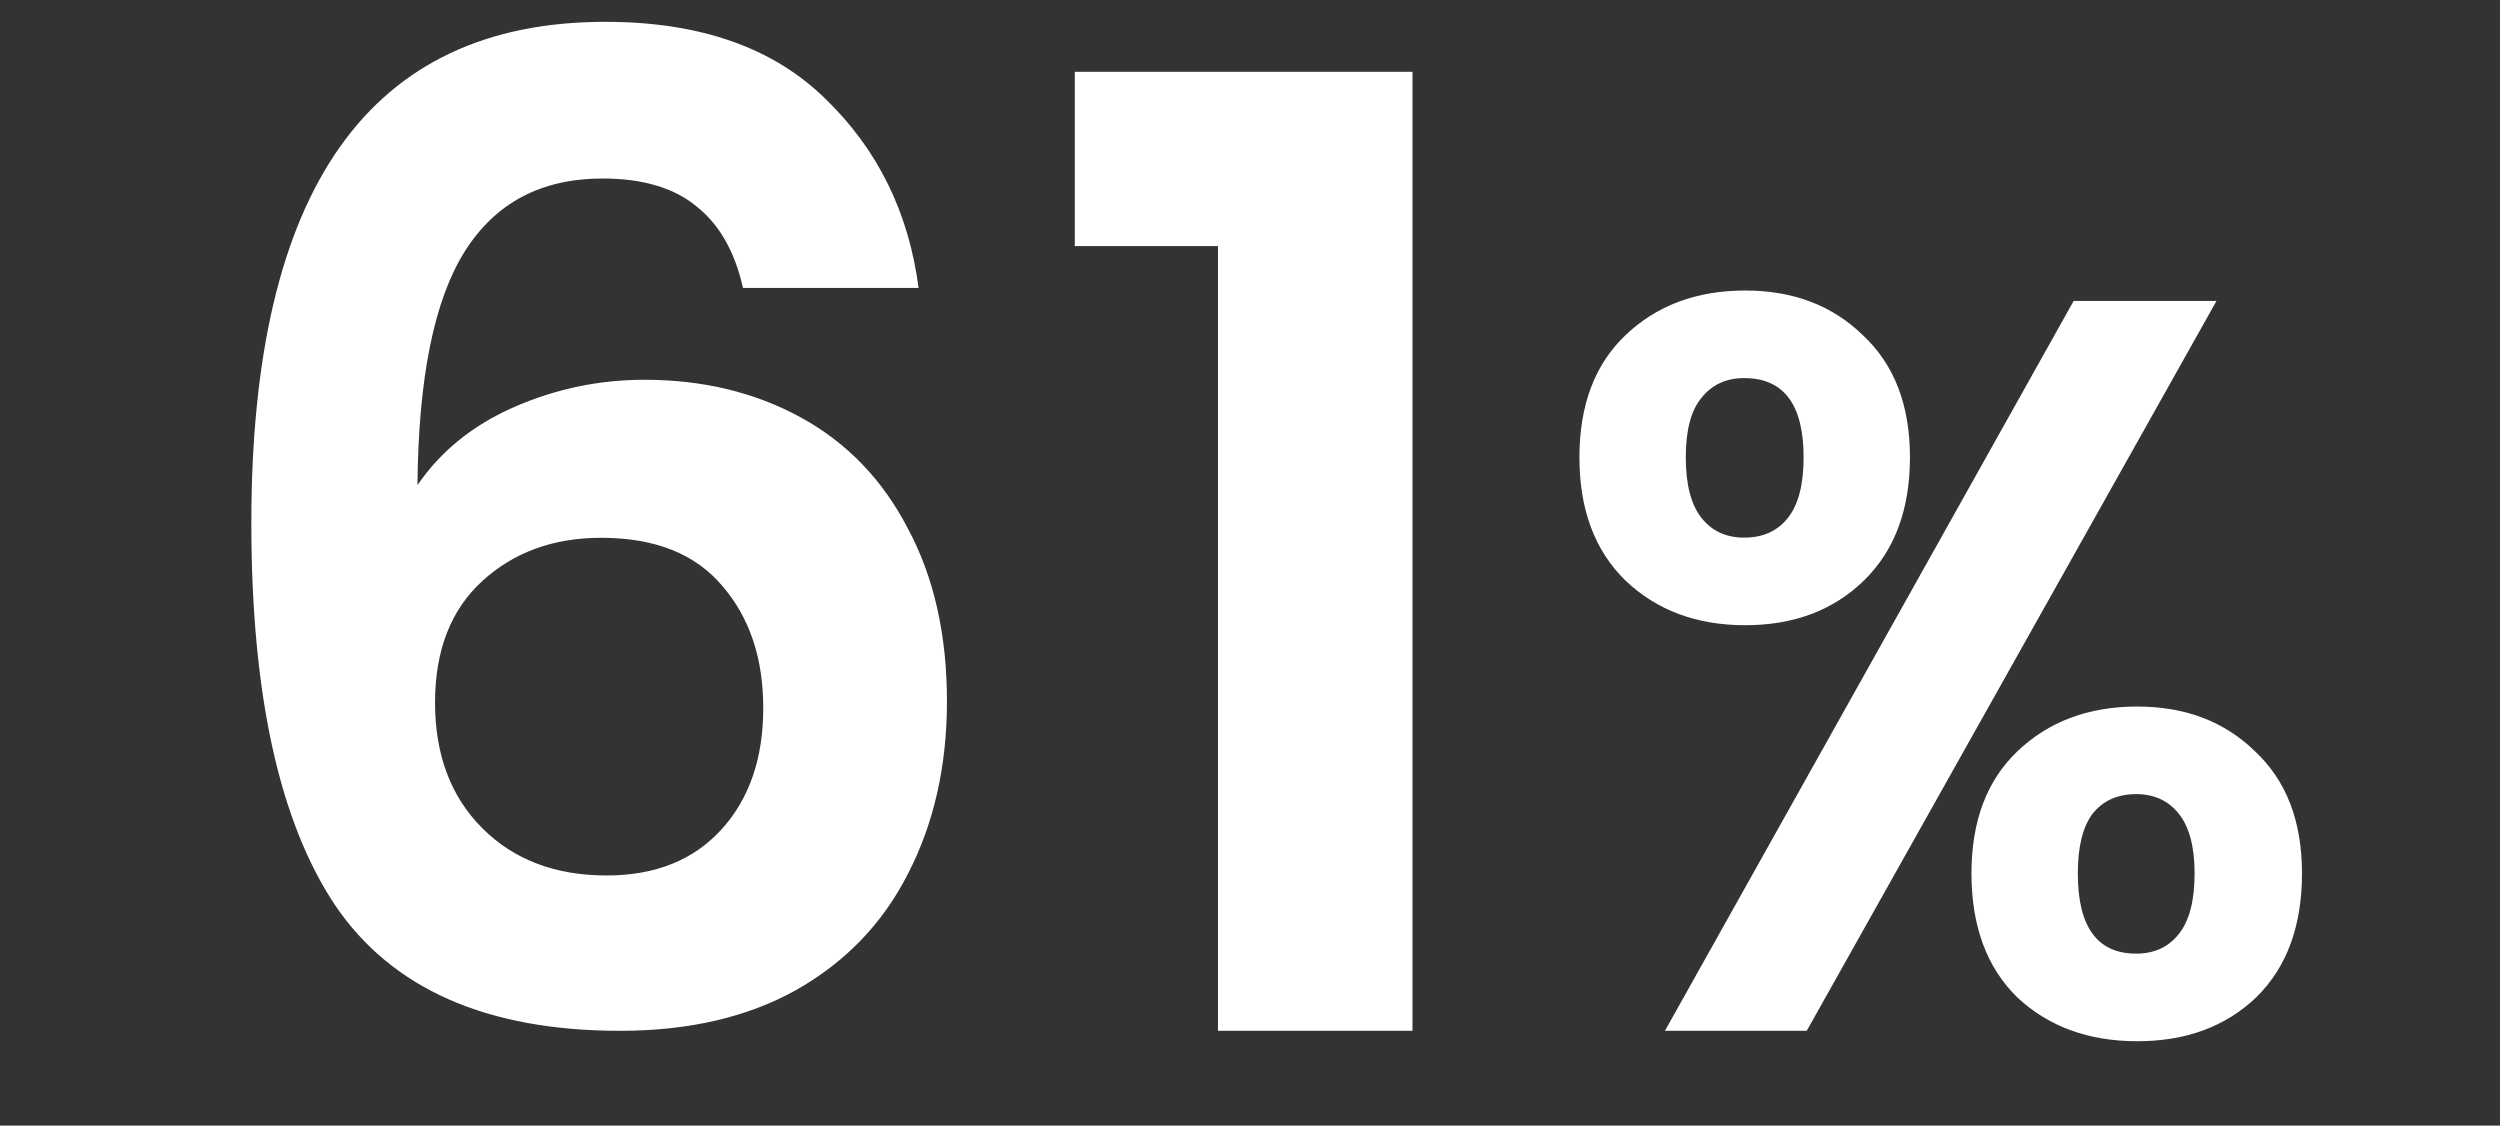 <svg width="211" height="95" viewBox="0 0 211 95" fill="none" xmlns="http://www.w3.org/2000/svg">
<rect x="0" y="0" width="211" height="95" fill="#333333" stroke="none"/>
<g clip-path="url(#clip0_3433_7901)">
<path d="M62.709 24.3C62.025 21.26 60.733 18.98 58.833 17.46C56.933 15.864 54.273 15.066 50.853 15.066C45.685 15.066 41.809 17.118 39.225 21.222C36.641 25.326 35.311 31.9 35.235 40.944C37.211 38.056 39.947 35.852 43.443 34.332C46.939 32.812 50.587 32.052 54.387 32.052C59.327 32.052 63.735 33.116 67.611 35.244C71.487 37.372 74.489 40.488 76.617 44.592C78.821 48.696 79.923 53.56 79.923 59.184C79.923 64.656 78.821 69.52 76.617 73.776C74.489 77.956 71.335 81.224 67.155 83.58C63.051 85.86 58.111 87 52.335 87C41.087 87 33.069 83.466 28.281 76.398C23.569 69.33 21.213 58.576 21.213 44.136C21.213 15.94 31.169 1.842 51.081 1.842C59.061 1.842 65.255 4.008 69.663 8.34C74.071 12.596 76.693 17.916 77.529 24.3H62.709ZM36.717 59.298C36.717 63.706 38.047 67.24 40.707 69.9C43.367 72.56 46.863 73.89 51.195 73.89C55.299 73.89 58.529 72.598 60.885 70.014C63.241 67.43 64.419 64.01 64.419 59.754C64.419 55.574 63.279 52.154 60.999 49.494C58.719 46.758 55.299 45.39 50.739 45.39C46.711 45.39 43.367 46.606 40.707 49.038C38.047 51.47 36.717 54.89 36.717 59.298ZM90.713 20.766V6.06H119.213V87H102.797V20.766H90.713ZM147.296 24.52C151.344 24.52 154.658 25.781 157.24 28.304C159.88 30.768 161.2 34.2 161.2 38.6C161.2 43 159.909 46.461 157.328 48.984C154.746 51.507 151.402 52.768 147.296 52.768C143.189 52.768 139.816 51.507 137.176 48.984C134.594 46.461 133.304 43 133.304 38.6C133.304 34.2 134.594 30.768 137.176 28.304C139.816 25.781 143.189 24.52 147.296 24.52ZM187.072 25.4L152.488 87H140.52L175.016 25.4H187.072ZM142.28 38.6C142.28 40.888 142.72 42.589 143.6 43.704C144.48 44.819 145.682 45.376 147.208 45.376C148.792 45.376 150.024 44.819 150.904 43.704C151.784 42.589 152.224 40.888 152.224 38.6C152.224 34.141 150.552 31.912 147.208 31.912C145.682 31.912 144.48 32.469 143.6 33.584C142.72 34.64 142.28 36.312 142.28 38.6ZM180.384 59.632C184.432 59.632 187.746 60.893 190.328 63.416C192.968 65.88 194.288 69.312 194.288 73.712C194.288 78.171 192.997 81.661 190.416 84.184C187.834 86.648 184.49 87.88 180.384 87.88C176.277 87.88 172.904 86.648 170.264 84.184C167.682 81.661 166.392 78.171 166.392 73.712C166.392 69.312 167.682 65.88 170.264 63.416C172.904 60.893 176.277 59.632 180.384 59.632ZM175.368 73.712C175.368 78.229 177.01 80.488 180.296 80.488C181.821 80.488 183.024 79.931 183.904 78.816C184.784 77.701 185.224 76 185.224 73.712C185.224 71.483 184.784 69.811 183.904 68.696C183.024 67.581 181.821 67.024 180.296 67.024C178.712 67.024 177.48 67.581 176.6 68.696C175.778 69.811 175.368 71.483 175.368 73.712Z" fill="white"/>
</g>
<defs>
<clipPath id="clip0_3433_7901">
<rect width="211" height="95" fill="white"/>
</clipPath>
</defs>
</svg>
